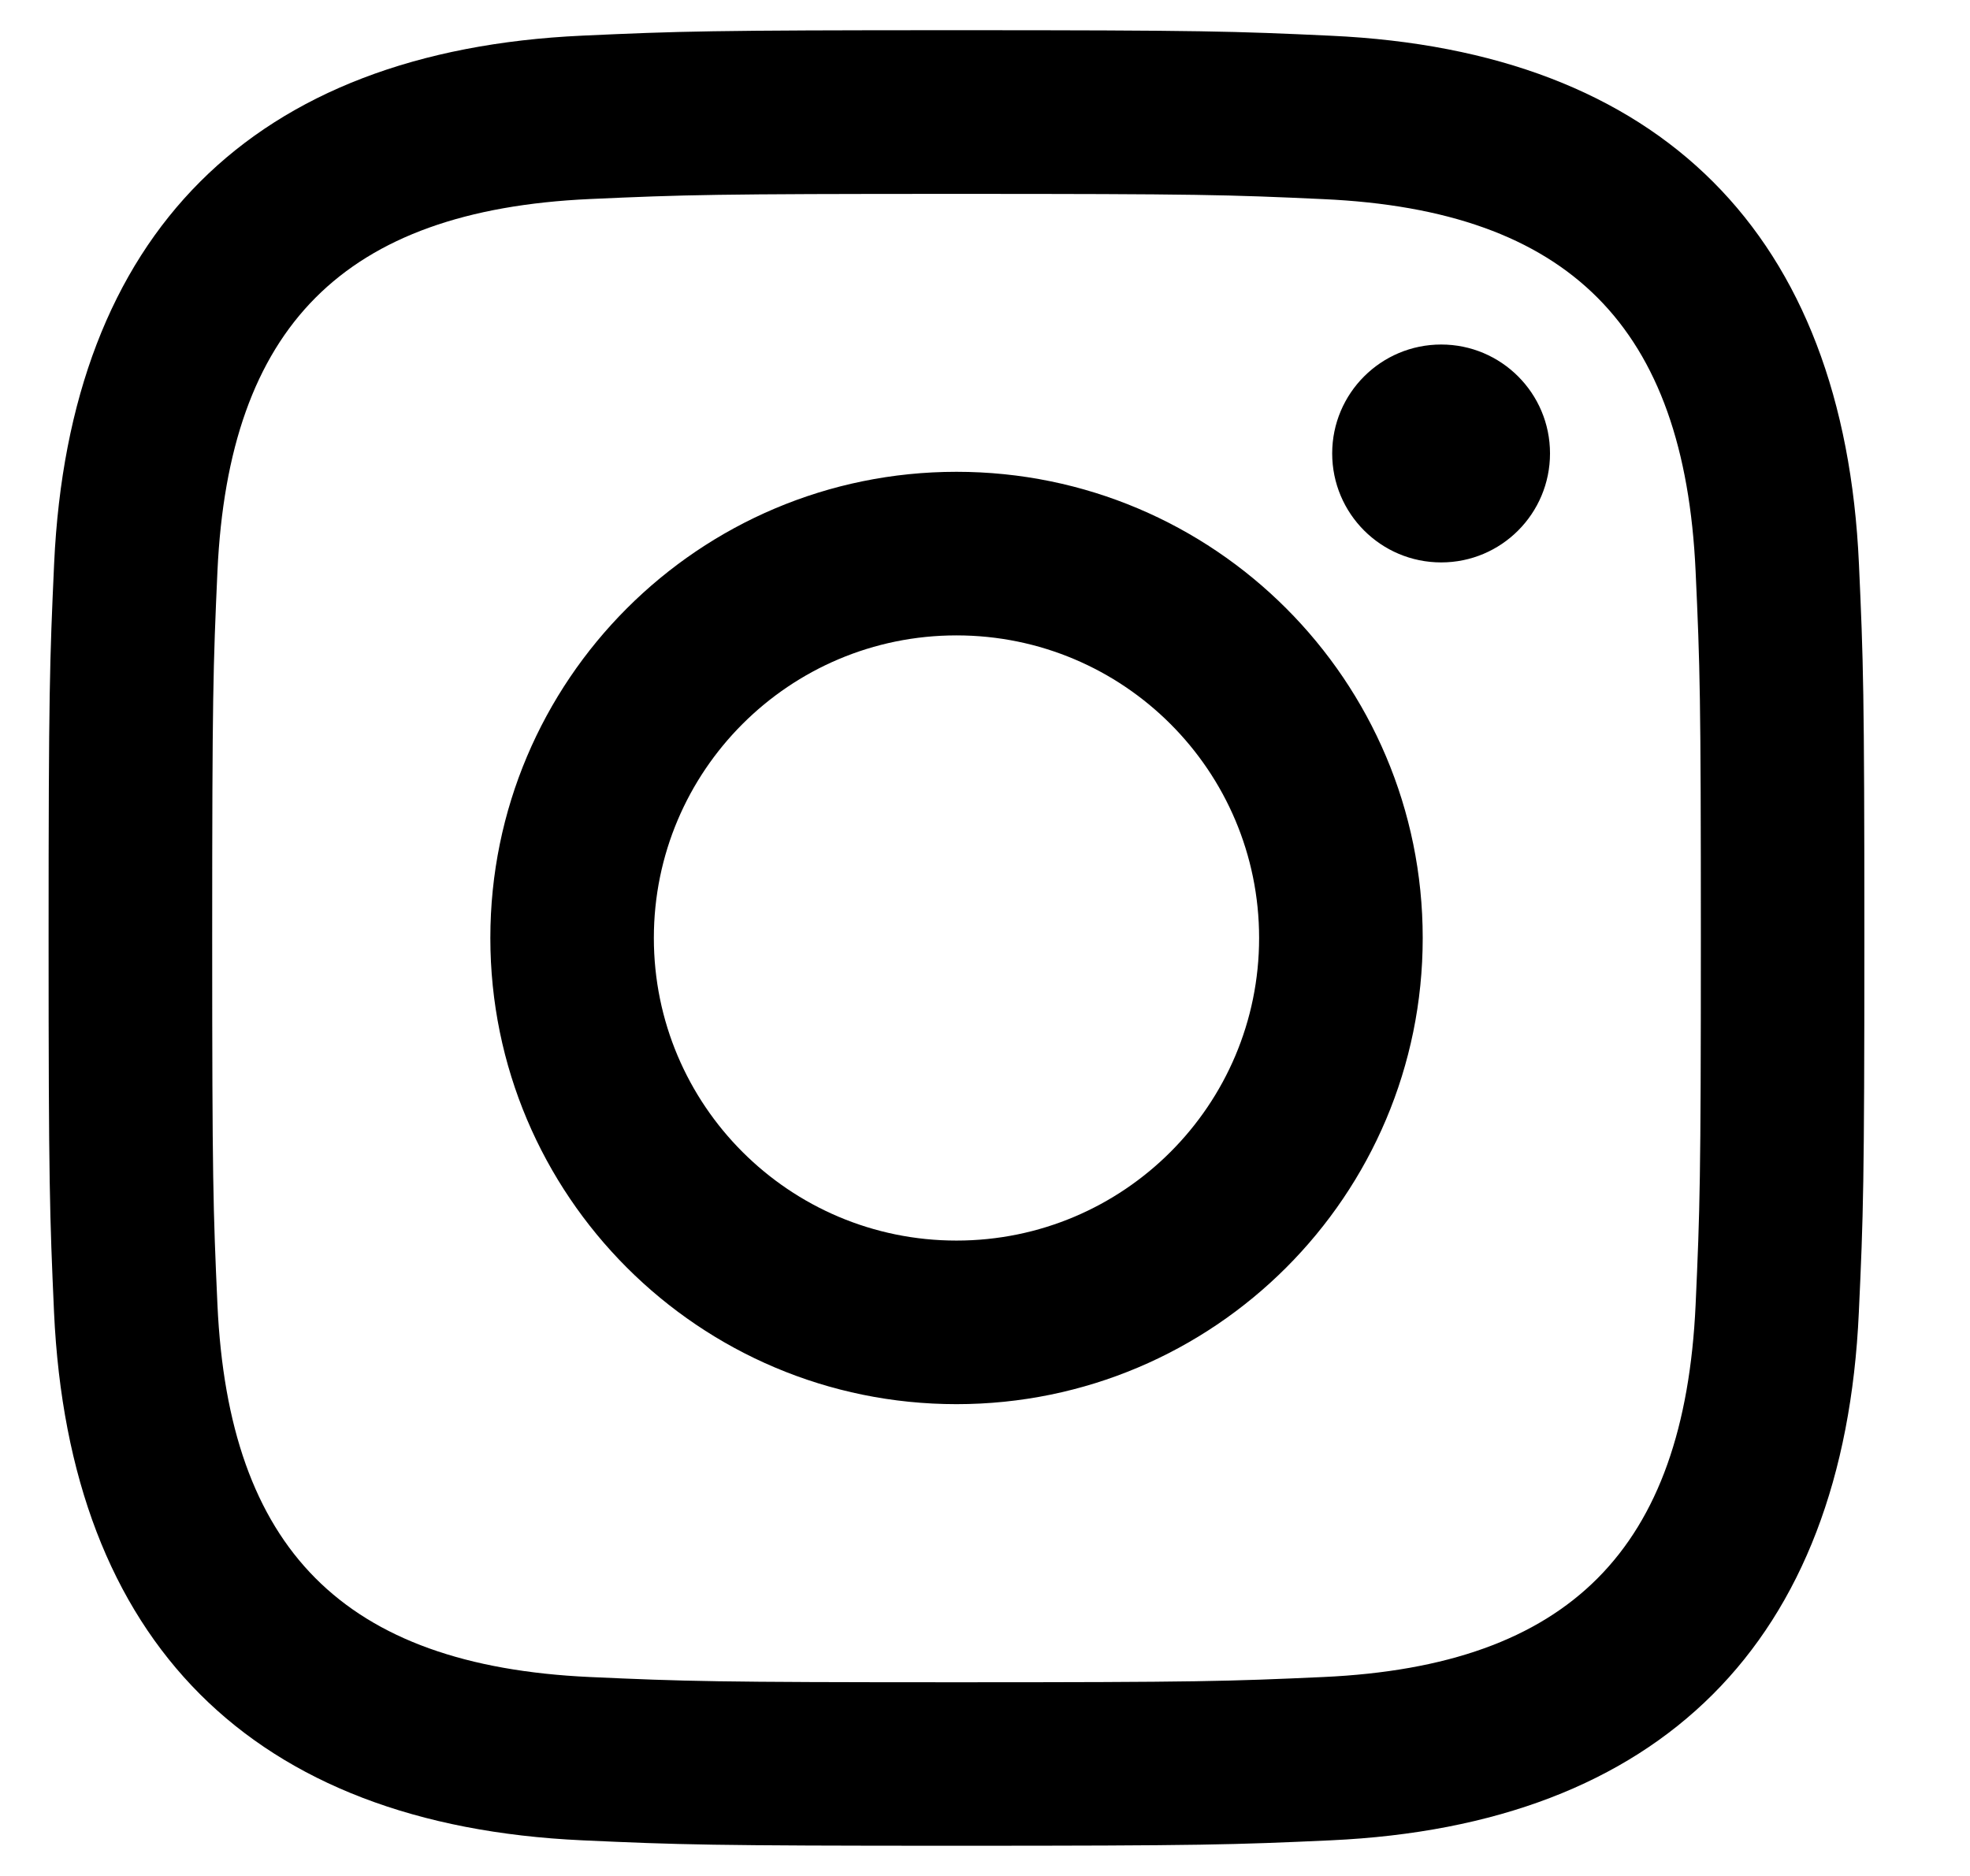 <?xml version="1.0" encoding="UTF-8" standalone="no"?><!DOCTYPE svg PUBLIC "-//W3C//DTD SVG 1.1//EN" "http://www.w3.org/Graphics/SVG/1.1/DTD/svg11.dtd"><svg width="100%" height="100%" viewBox="0 0 21 20" version="1.1" xmlns="http://www.w3.org/2000/svg" xmlns:xlink="http://www.w3.org/1999/xlink" xml:space="preserve" xmlns:serif="http://www.serif.com/" style="fill-rule:evenodd;clip-rule:evenodd;stroke-linejoin:round;stroke-miterlimit:2;"><rect id="icon-instagram" x="0.196" y="0" width="20" height="20" style="fill:none;"/><clipPath id="_clip1"><rect x="0.196" y="0" width="20" height="20"/></clipPath><g clip-path="url(#_clip1)"><g><path d="M10.196,2.067c2.584,0 2.891,0.009 3.912,0.056c2.623,0.119 3.848,1.364 3.967,3.967c0.047,1.02 0.056,1.327 0.056,3.911c0,2.585 -0.01,2.89 -0.056,3.911c-0.12,2.6 -1.342,3.847 -3.967,3.967c-1.021,0.046 -1.326,0.056 -3.912,0.056c-2.584,0 -2.89,-0.01 -3.91,-0.056c-2.63,-0.121 -3.848,-1.371 -3.968,-3.968c-0.046,-1.021 -0.056,-1.326 -0.056,-3.911c0,-2.584 0.01,-2.89 0.056,-3.911c0.121,-2.602 1.342,-3.847 3.968,-3.967c1.021,-0.046 1.326,-0.055 3.91,-0.055Zm0,-1.745c-2.628,0 -2.957,0.011 -3.989,0.058c-3.515,0.161 -5.468,2.112 -5.63,5.629c-0.047,1.034 -0.059,1.363 -0.059,3.991c0,2.628 0.012,2.958 0.058,3.991c0.162,3.514 2.112,5.468 5.63,5.629c1.033,0.047 1.362,0.058 3.99,0.058c2.629,0 2.959,-0.011 3.991,-0.058c3.511,-0.161 5.47,-2.112 5.628,-5.629c0.048,-1.033 0.059,-1.363 0.059,-3.991c0,-2.628 -0.011,-2.957 -0.058,-3.99c-0.158,-3.511 -2.11,-5.468 -5.628,-5.629c-1.033,-0.048 -1.363,-0.059 -3.992,-0.059Zm0,4.708c-2.744,0 -4.969,2.225 -4.969,4.97c0,2.745 2.225,4.97 4.969,4.97c2.745,0 4.97,-2.225 4.97,-4.97c0,-2.745 -2.225,-4.97 -4.97,-4.97Zm0,8.196c-1.781,0 -3.226,-1.444 -3.226,-3.226c0,-1.782 1.445,-3.226 3.226,-3.226c1.782,0 3.226,1.444 3.226,3.226c0,1.782 -1.444,3.226 -3.226,3.226Zm5.167,-9.553c-0.642,0 -1.162,0.52 -1.162,1.161c0,0.642 0.52,1.162 1.162,1.162c0.641,0 1.16,-0.52 1.16,-1.162c0,-0.641 -0.519,-1.161 -1.16,-1.161Z" style="fill-rule:nonzero;"/><rect x="0.196" y="0" width="20" height="20" style="fill:none;"/></g></g></svg>